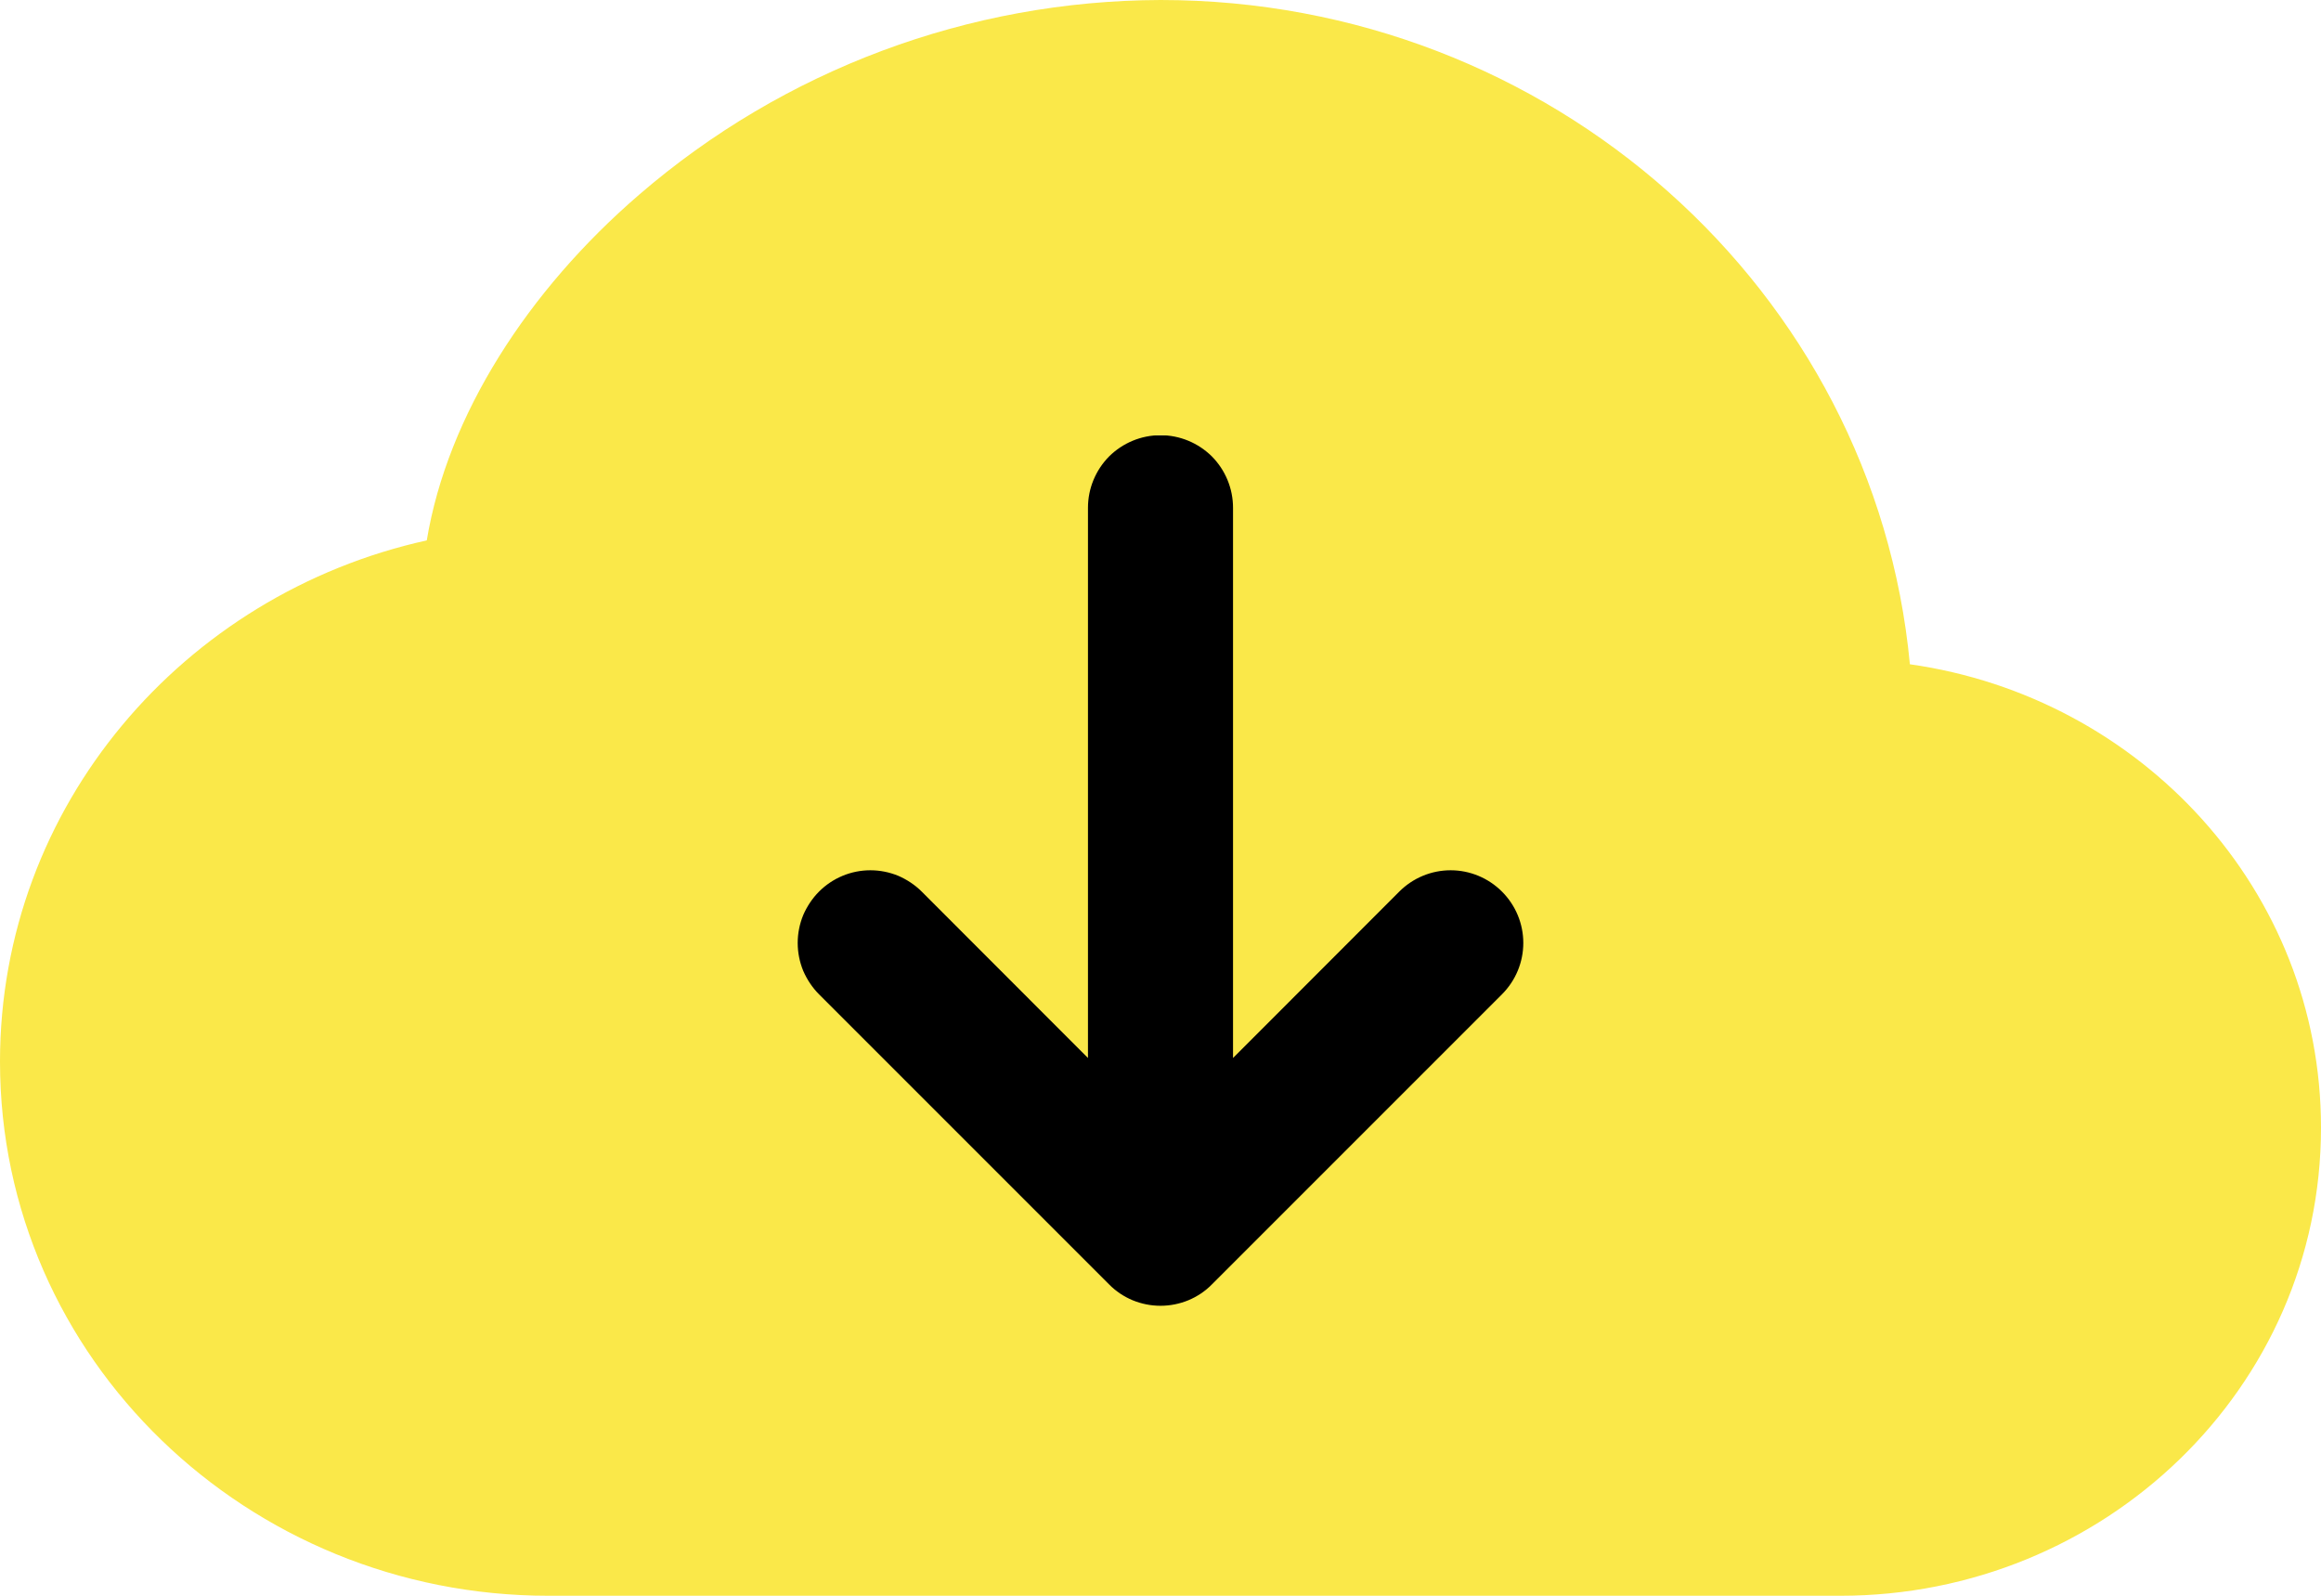 <svg width="16" height="11" viewBox="0 0 16 11" fill="none" xmlns="http://www.w3.org/2000/svg">
<path d="M4 3H12V10H4V3Z" fill="black"/>
<path d="M8 0C6.68 0.004 5.405 0.48 4.406 1.342C3.64 2.002 3.085 2.862 2.942 3.725C1.266 4.095 0 5.555 0 7.318C0 9.366 1.708 11 3.781 11H12.687C14.502 11 16 9.57 16 7.773C16 6.137 14.758 4.804 13.166 4.579C12.923 1.999 10.69 0 8 0ZM10.354 6.854L8.354 8.854C8.308 8.901 8.252 8.938 8.192 8.963C8.131 8.988 8.066 9.001 8 9.001C7.934 9.001 7.869 8.988 7.808 8.963C7.748 8.938 7.692 8.901 7.646 8.854L5.646 6.854C5.6 6.808 5.563 6.752 5.537 6.692C5.512 6.631 5.499 6.566 5.499 6.5C5.499 6.434 5.512 6.369 5.537 6.308C5.563 6.248 5.6 6.192 5.646 6.146C5.74 6.052 5.867 5.999 6 5.999C6.066 5.999 6.131 6.012 6.192 6.037C6.252 6.063 6.308 6.1 6.354 6.146L7.5 7.293V3.5C7.5 3.367 7.553 3.24 7.646 3.146C7.74 3.053 7.867 3 8 3C8.133 3 8.26 3.053 8.354 3.146C8.447 3.24 8.5 3.367 8.5 3.5V7.293L9.646 6.146C9.74 6.052 9.867 5.999 10 5.999C10.133 5.999 10.26 6.052 10.354 6.146C10.448 6.24 10.501 6.367 10.501 6.5C10.501 6.633 10.448 6.76 10.354 6.854Z" fill="#FAE849"/>
</svg>
